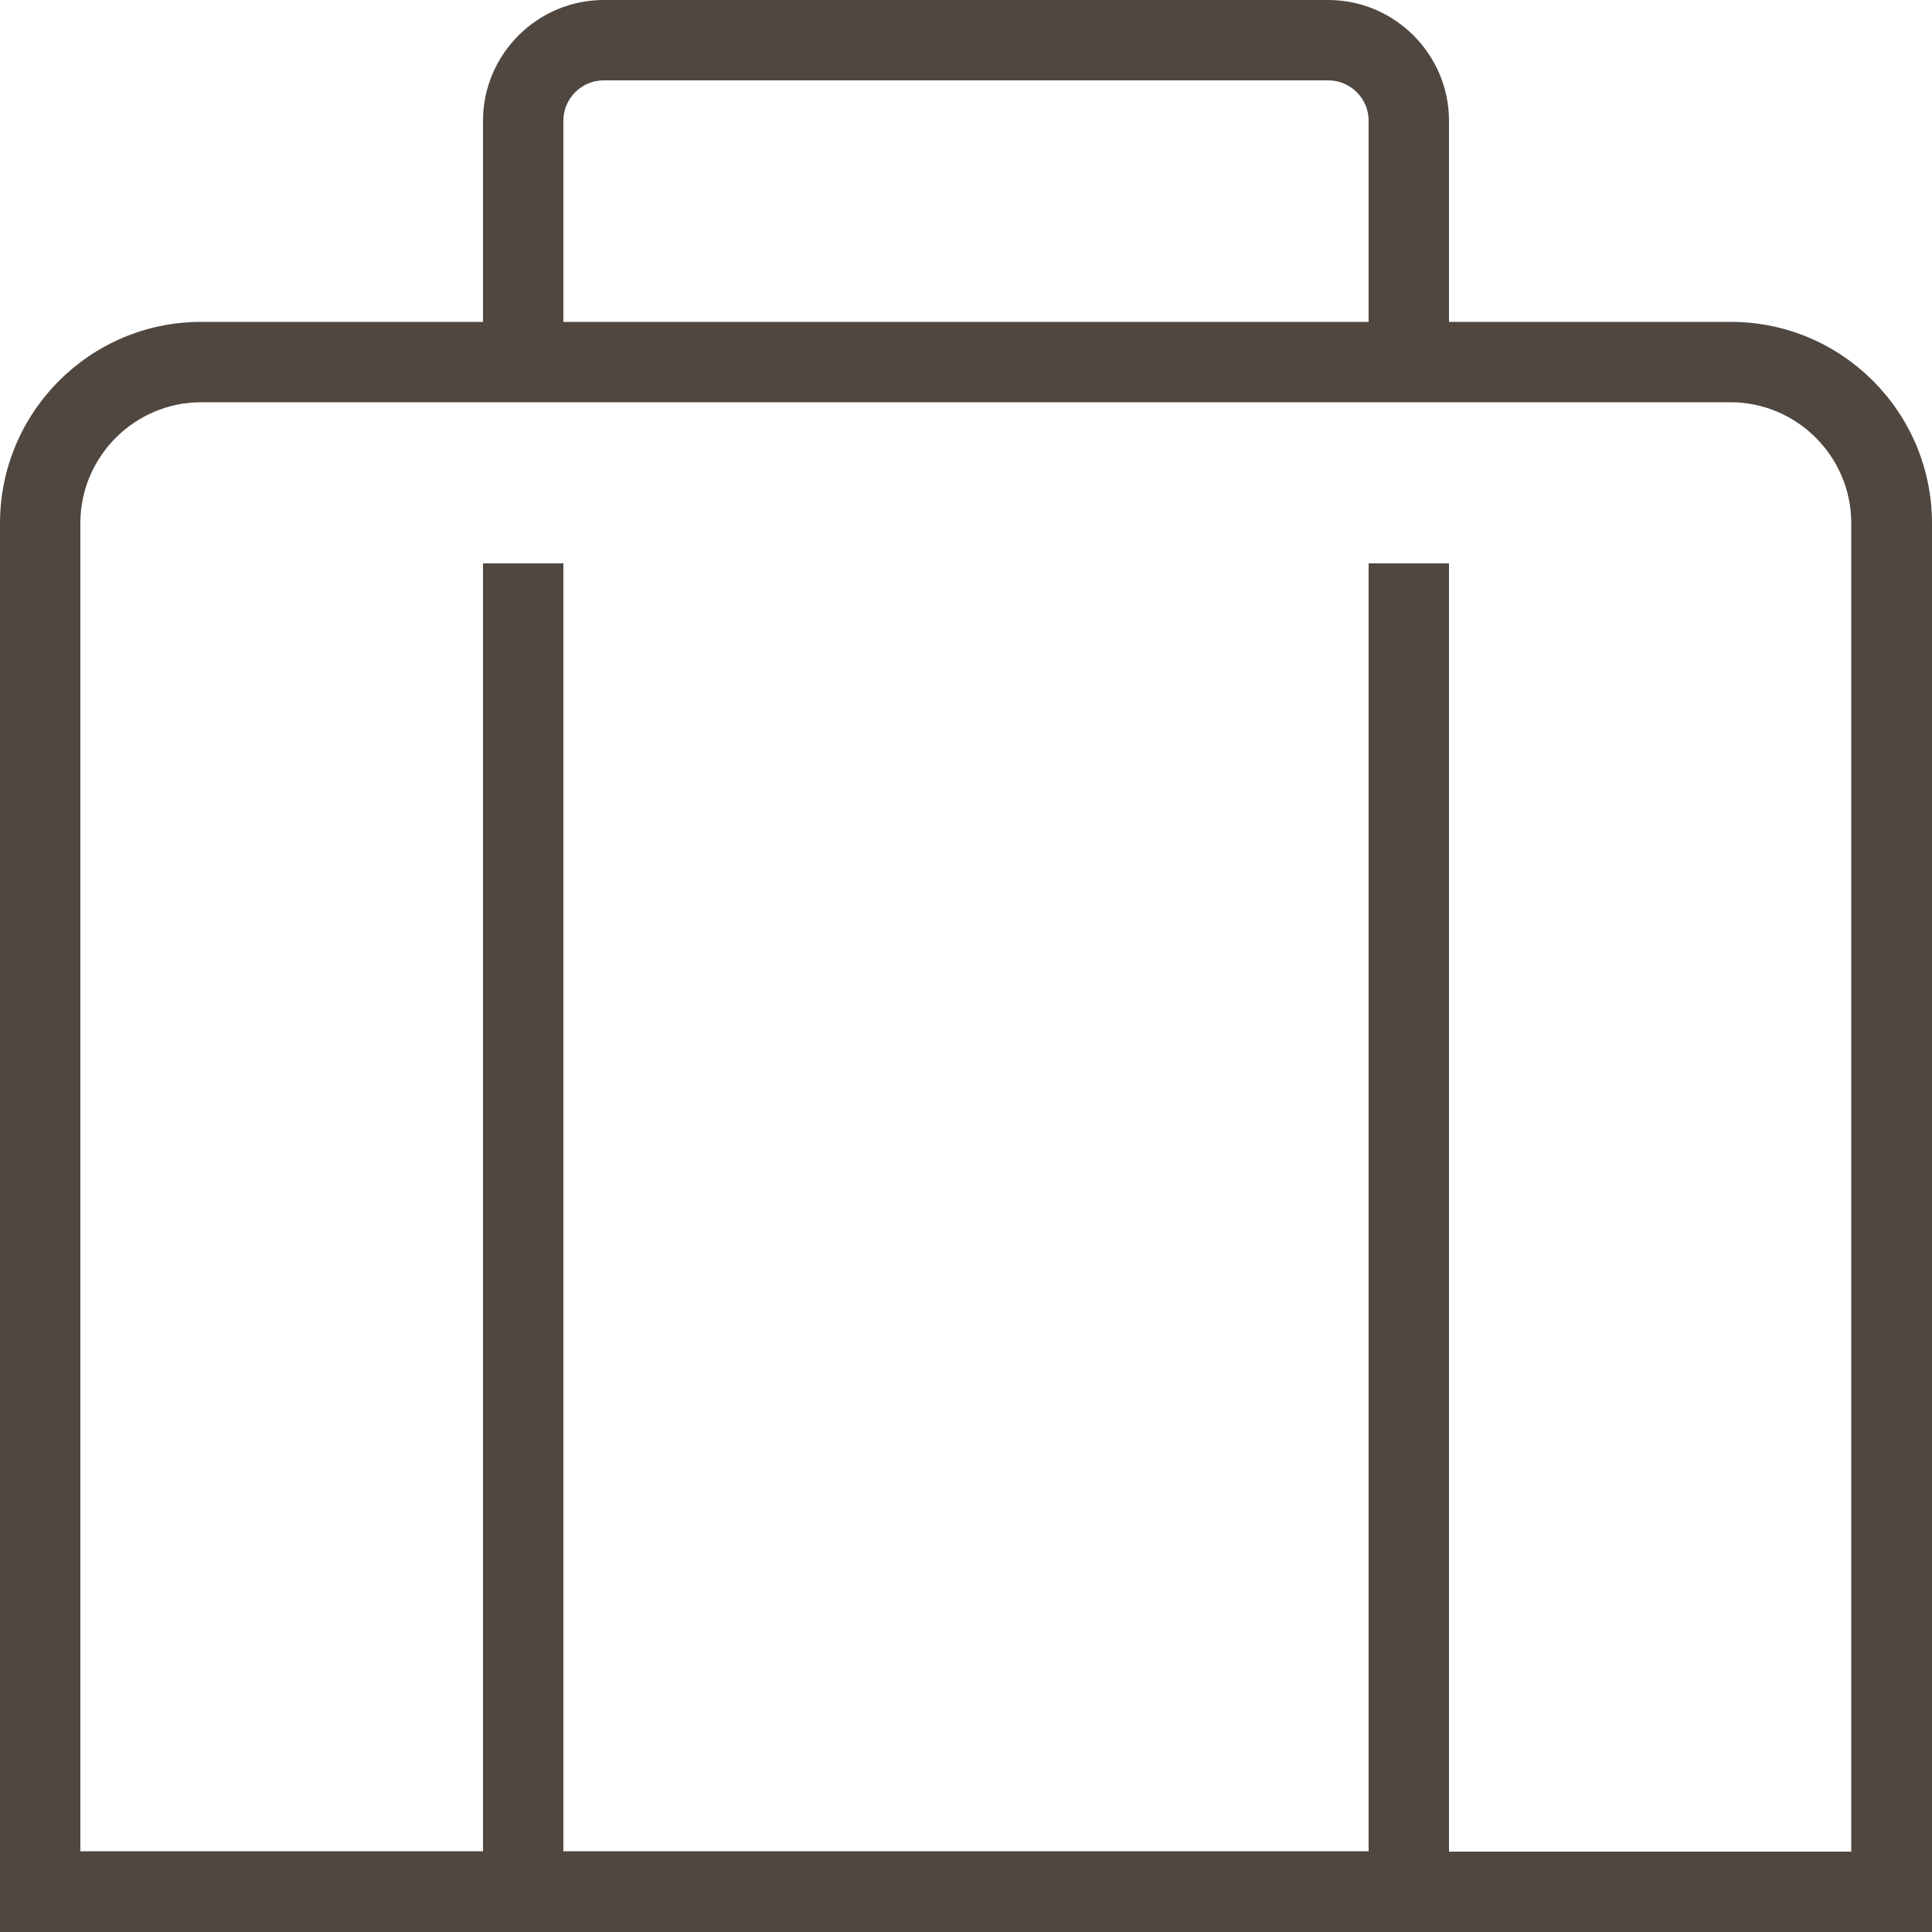 <?xml version="1.0" encoding="utf-8"?>
<!-- Generator: Adobe Illustrator 24.2.0, SVG Export Plug-In . SVG Version: 6.00 Build 0)  -->
<svg version="1.1" id="Layer_1" xmlns="http://www.w3.org/2000/svg" xmlns:xlink="http://www.w3.org/1999/xlink" x="0px" y="0px"
	 viewBox="0 0 512 512" style="enable-background:new 0 0 512 512;" xml:space="preserve">
<style type="text/css">
	.st0{fill:#504741;}
</style>
<path class="st0" d="M458.7,85.3H384V32c0-17.6-14.4-32-32-32H160c-17.6,0-32,14.4-32,32v53.3H53.3C23.9,85.3,0,109.2,0,138.7V512
	h512V138.7C512,109.2,488.1,85.3,458.7,85.3z M149.3,32c0-5.9,4.8-10.7,10.7-10.7h192c5.9,0,10.7,4.8,10.7,10.7v53.3H149.3V32z
	 M490.7,490.7H384V149.3h-21.3v341.3H149.3V149.3H128v341.3H21.3v-352c0-17.6,14.4-32,32-32h405.3c17.6,0,32,14.4,32,32V490.7z"/>
</svg>
